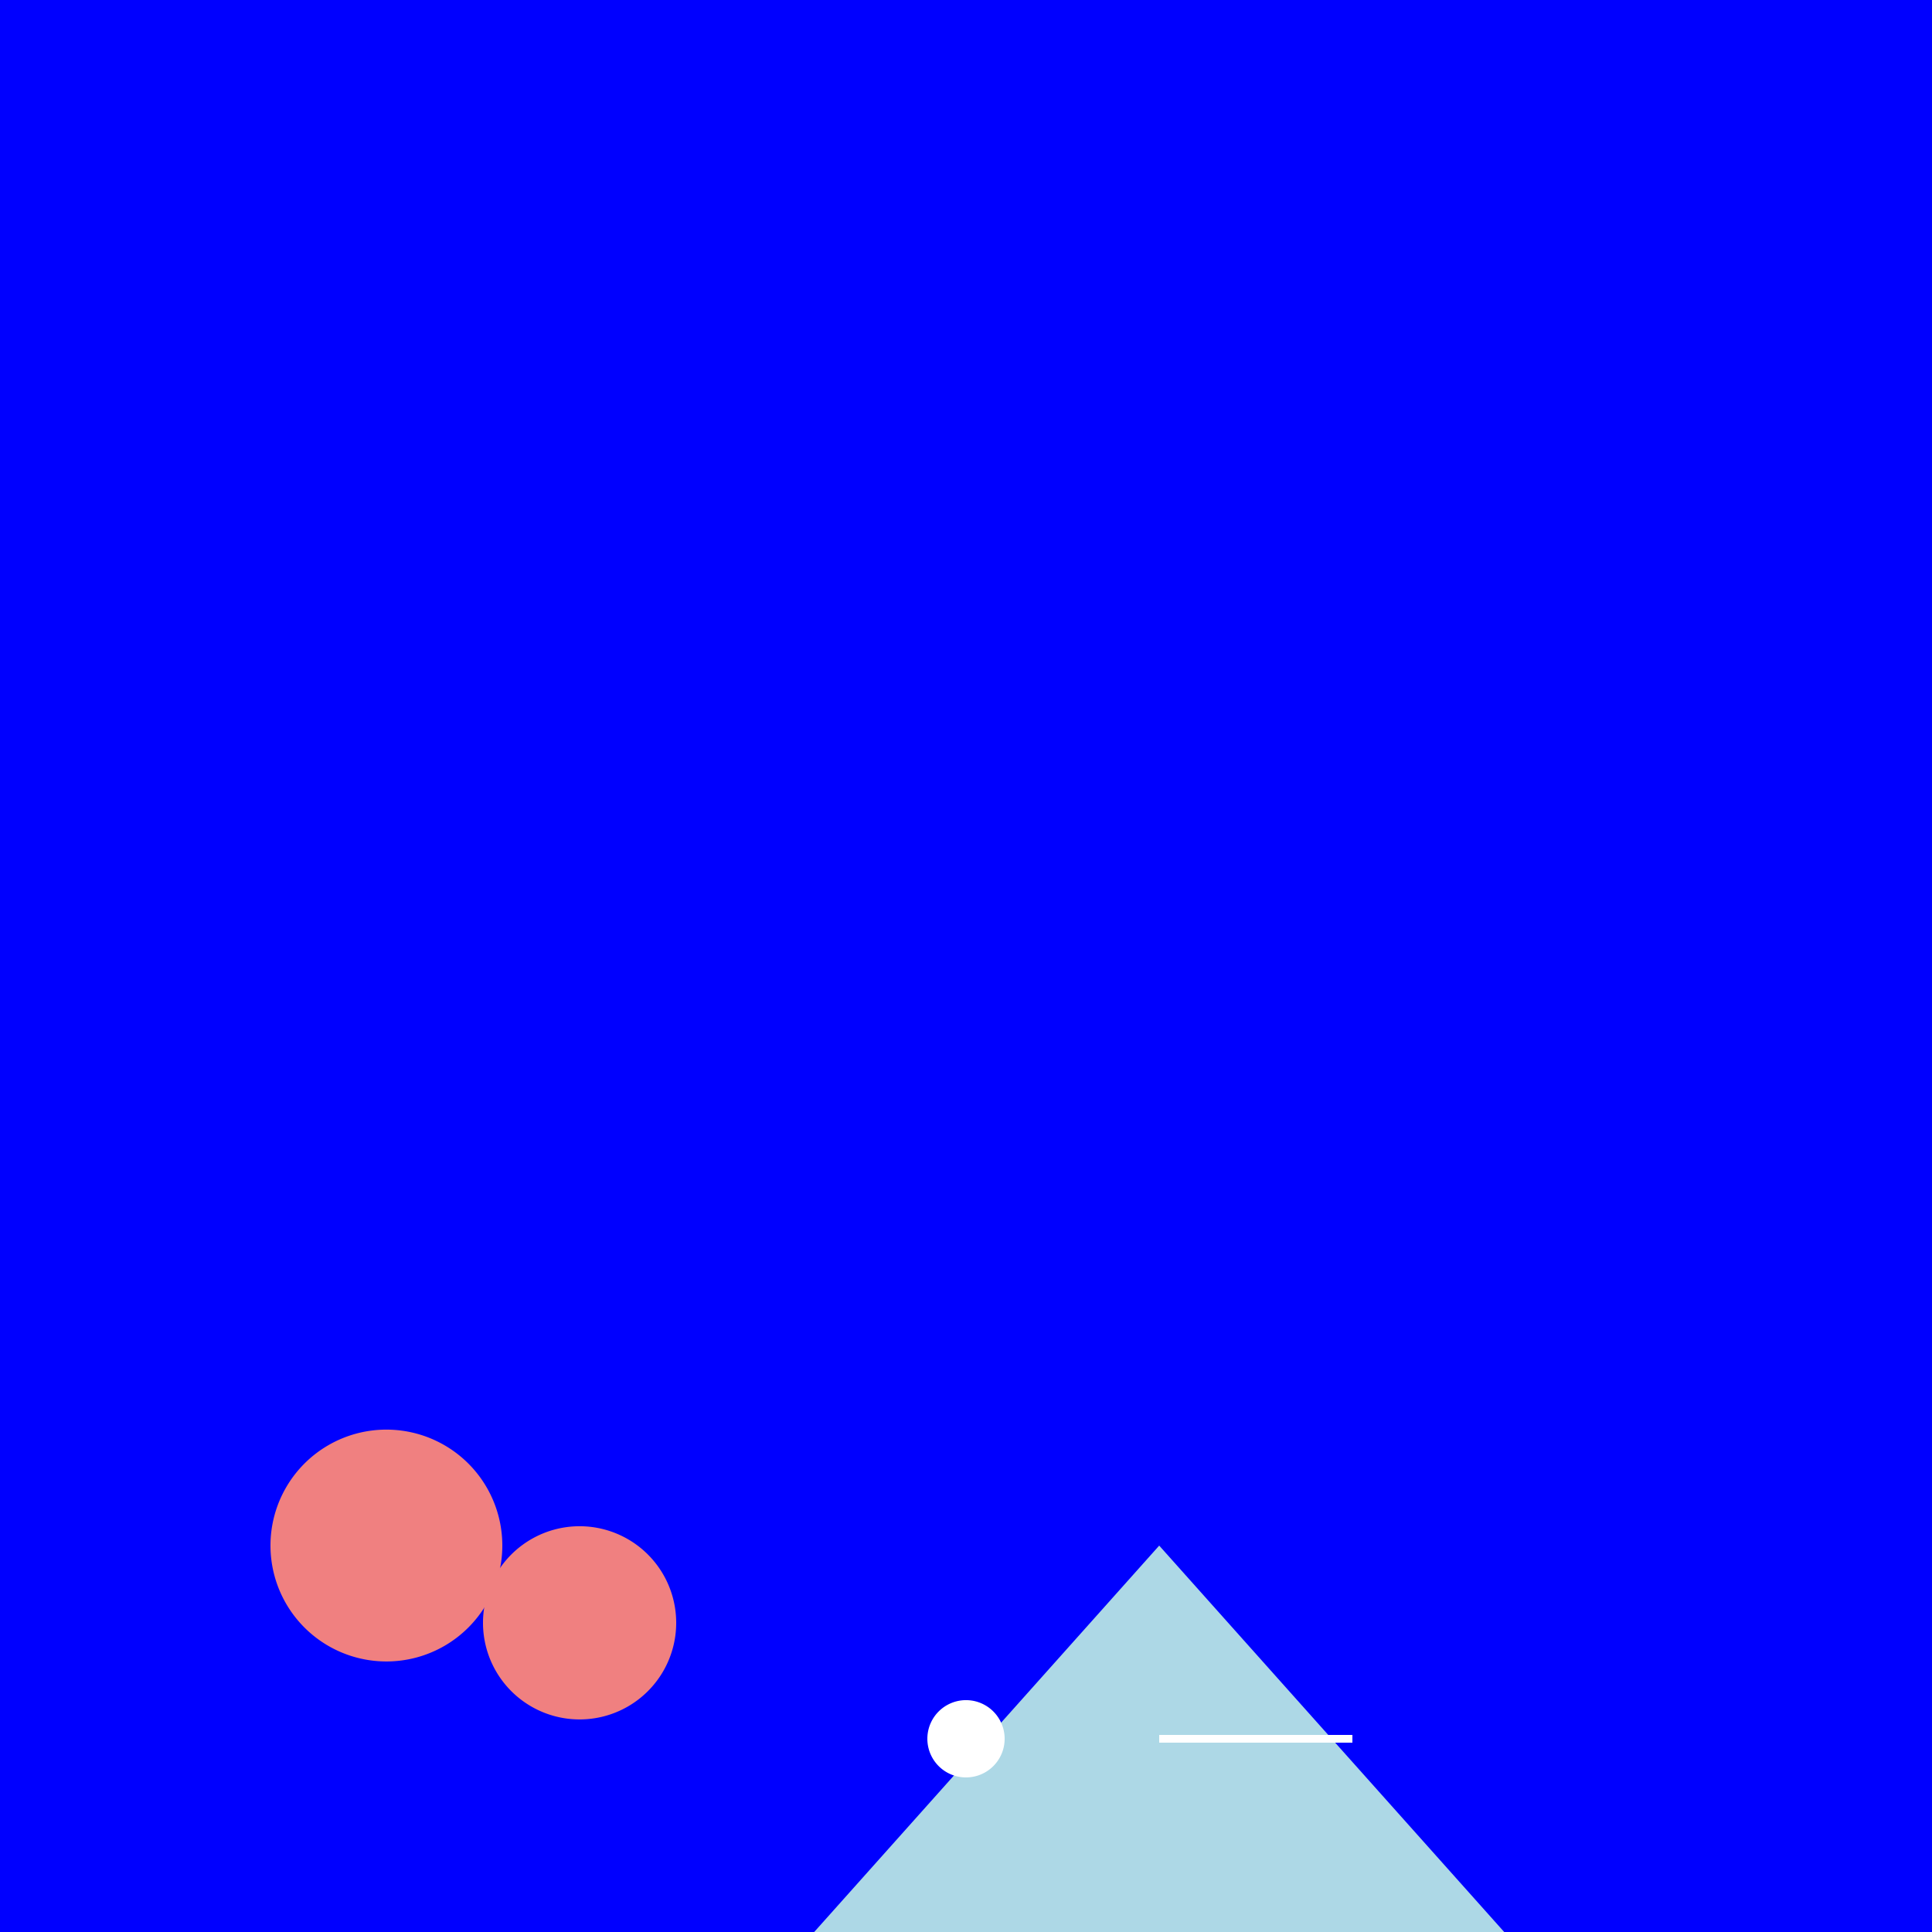 <!--

Generated by DrawGPT.
Free, open source, AI generated images in SVG, PNG, and HTML Canvas format.
https://drawgpt.ai

Created: 2024-02-18T00:42:16.585Z
Link: https://drawgpt.ai/prompt/164832/

-->
<svg xmlns="http://www.w3.org/2000/svg" xmlns:xlink="http://www.w3.org/1999/xlink" width="500" height="500"><defs/><g><rect fill="blue" stroke="none" x="0" y="0" width="512" height="512"/><path fill="lightblue" stroke="none" paint-order="stroke fill markers" d=" M 400 512 L 300 400 L 200 512 Z"/><path fill="lightcoral" stroke="none" paint-order="stroke fill markers" d=" M 130 400 A 30 30 0 1 1 130 399.97 Z"/><path fill="lightcoral" stroke="none" paint-order="stroke fill markers" d=" M 175 420 A 25 25 0 1 1 175 419.975 Z"/><path fill="white" stroke="none" paint-order="stroke fill markers" d=" M 260 450 A 10 10 0 1 1 260 449.99 Z"/><path fill="none" stroke="white" paint-order="fill stroke markers" d=" M 300 450 L 350 450" stroke-miterlimit="10" stroke-width="2" stroke-dasharray=""/></g></svg>